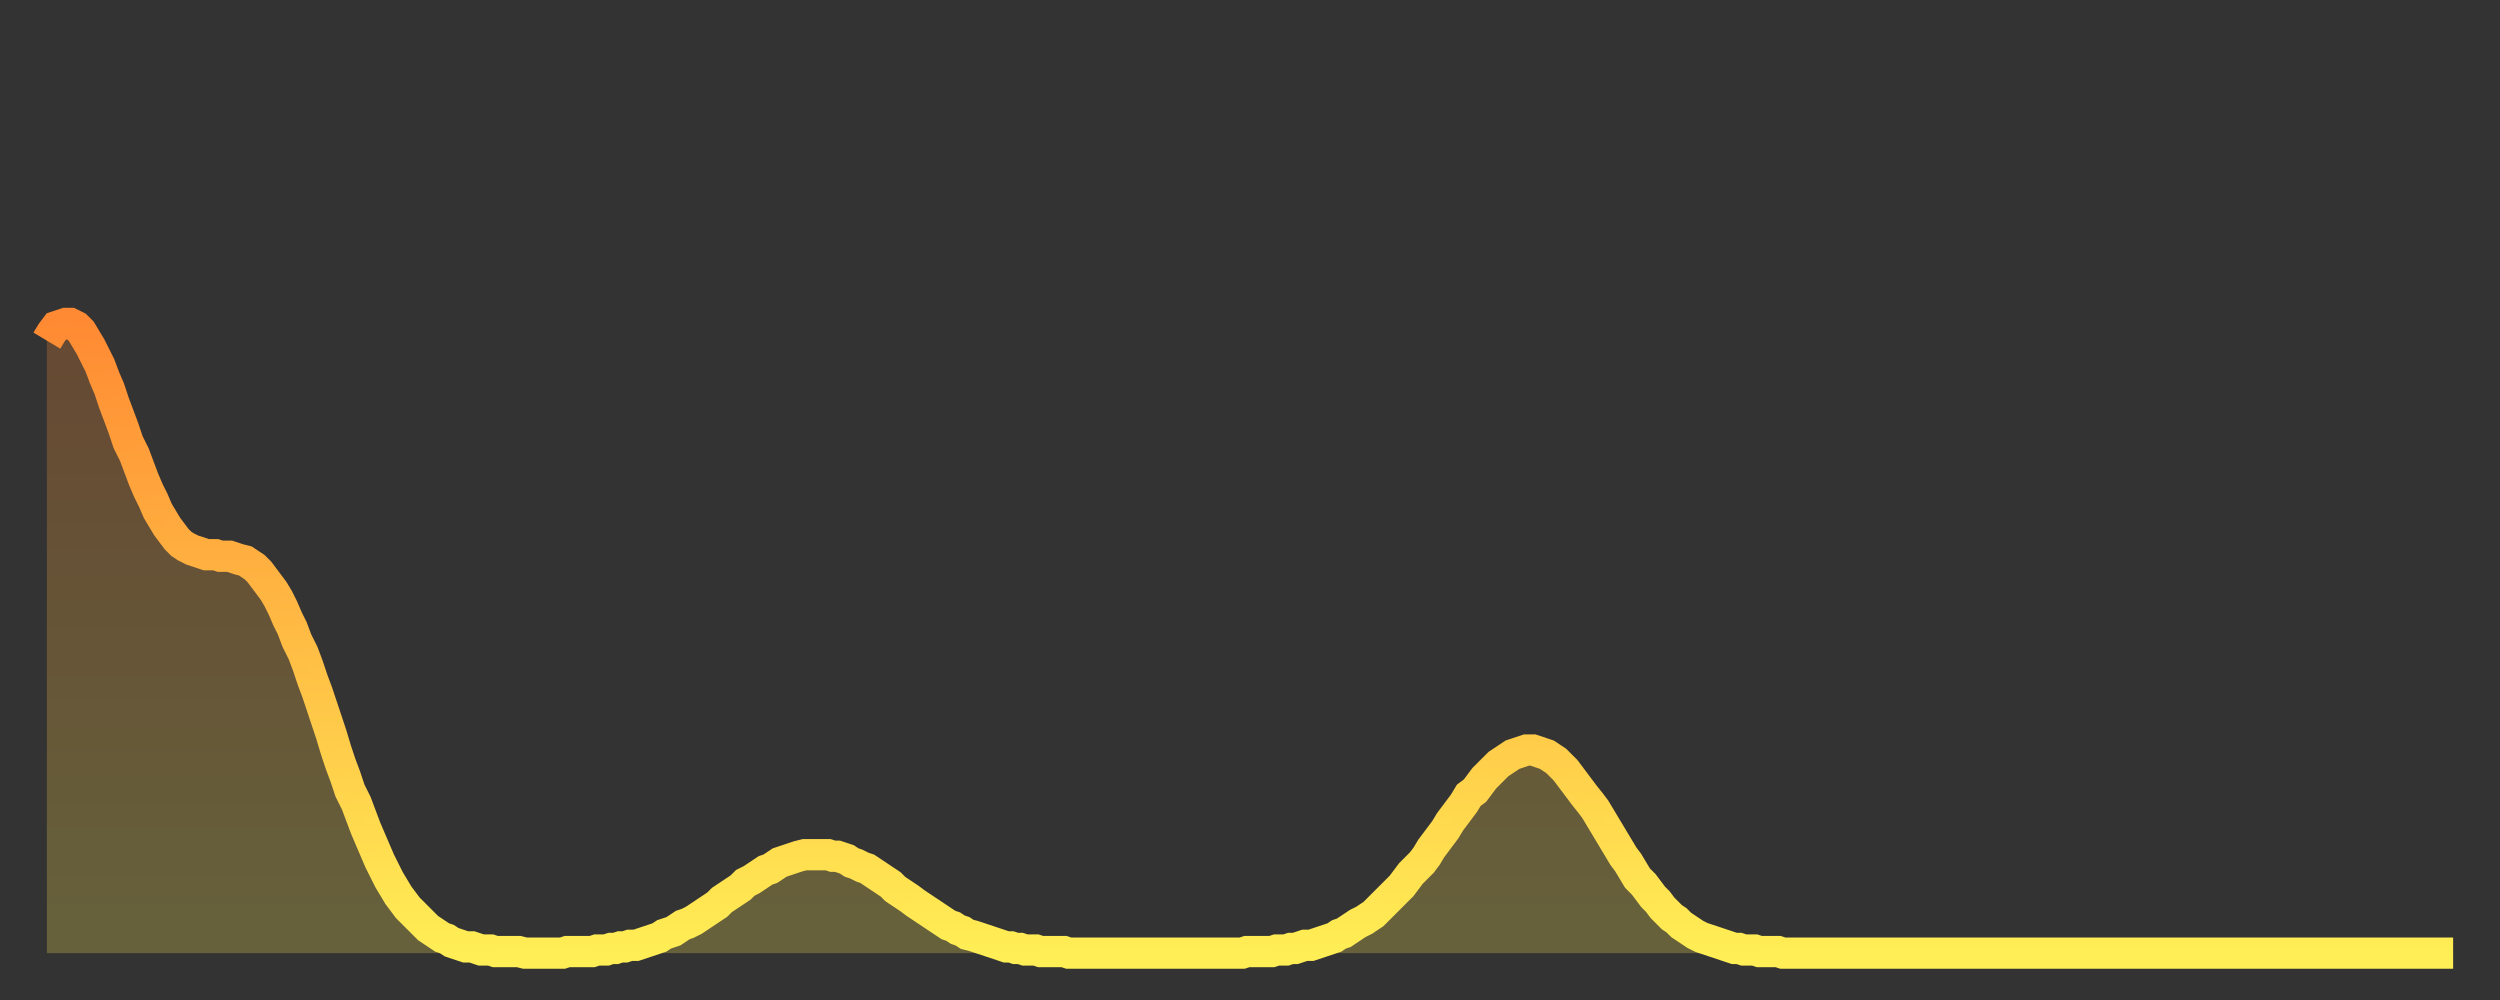 <?xml version="1.0" encoding="utf-8" ?>
<svg baseProfile="full" height="64" version="1.1" width="160" xmlns="http://www.w3.org/2000/svg" xmlns:ev="http://www.w3.org/2001/xml-events" xmlns:xlink="http://www.w3.org/1999/xlink"><rect width="100%" height="100%" fill="#333333" stroke="none"/><defs><linearGradient id="id1126780" x1="0" x2="0" y1="0" y2="1"><stop offset="0%" stop-color="#ff8a33" /><stop offset="50%" stop-color="#ffbc44" /><stop offset="100%" stop-color="#ffee55" /></linearGradient></defs><g transform="translate(3,3)"><g><path d="M 0.0 18.8 0.3 18.3 0.6 17.9 0.9 17.8 1.2 17.7 1.5 17.7 1.9 17.9 2.2 18.2 2.5 18.7 2.8 19.2 3.1 19.8 3.4 20.4 3.7 21.2 4.0 21.9 4.3 22.8 4.6 23.6 4.9 24.4 5.2 25.3 5.6 26.1 5.9 26.9 6.2 27.7 6.5 28.4 6.8 29.0 7.1 29.7 7.4 30.2 7.7 30.7 8.0 31.1 8.3 31.5 8.6 31.8 8.9 32.0 9.3 32.2 9.6 32.3 9.9 32.4 10.2 32.5 10.5 32.5 10.8 32.5 11.1 32.6 11.4 32.6 11.7 32.6 12.0 32.7 12.3 32.8 12.7 32.9 13.0 33.1 13.3 33.3 13.6 33.6 13.9 34.0 14.2 34.4 14.5 34.8 14.8 35.3 15.1 35.9 15.4 36.6 15.7 37.2 16.0 38.0 16.4 38.8 16.7 39.6 17.0 40.5 17.3 41.3 17.6 42.2 17.9 43.1 18.2 44.0 18.5 45.0 18.8 45.9 19.1 46.7 19.4 47.6 19.8 48.4 20.1 49.2 20.4 50.0 20.7 50.7 21.0 51.4 21.3 52.1 21.6 52.7 21.9 53.3 22.2 53.8 22.5 54.3 22.8 54.7 23.1 55.1 23.5 55.5 23.8 55.8 24.1 56.1 24.4 56.4 24.7 56.6 25.0 56.8 25.3 57.0 25.6 57.1 25.9 57.3 26.2 57.4 26.5 57.5 26.8 57.6 27.2 57.6 27.5 57.7 27.8 57.8 28.1 57.8 28.4 57.8 28.7 57.9 29.0 57.9 29.3 57.9 29.6 57.9 29.9 57.9 30.2 57.9 30.6 58.0 30.9 58.0 31.2 58.0 31.5 58.0 31.8 58.0 32.1 58.0 32.4 58.0 32.7 58.0 33.0 58.0 33.3 57.9 33.6 57.9 33.9 57.9 34.3 57.9 34.6 57.9 34.9 57.9 35.2 57.8 35.5 57.8 35.8 57.8 36.1 57.7 36.4 57.7 36.7 57.6 37.0 57.6 37.3 57.5 37.7 57.5 38.0 57.4 38.3 57.3 38.6 57.2 38.9 57.1 39.2 57.0 39.5 56.8 39.8 56.7 40.1 56.6 40.4 56.4 40.7 56.2 41.0 56.1 41.4 55.9 41.7 55.7 42.0 55.5 42.3 55.3 42.6 55.1 42.9 54.9 43.2 54.6 43.5 54.4 43.8 54.2 44.1 54.0 44.4 53.8 44.7 53.5 45.1 53.3 45.4 53.1 45.7 52.9 46.0 52.7 46.3 52.6 46.6 52.4 46.9 52.2 47.2 52.1 47.5 52.0 47.8 51.9 48.1 51.8 48.5 51.7 48.8 51.7 49.1 51.7 49.4 51.7 49.7 51.7 50.0 51.7 50.3 51.8 50.6 51.8 50.9 51.9 51.2 52.0 51.5 52.2 51.8 52.3 52.2 52.5 52.5 52.6 52.8 52.8 53.1 53.0 53.4 53.2 53.7 53.4 54.0 53.6 54.3 53.9 54.6 54.1 54.9 54.3 55.2 54.5 55.6 54.8 55.9 55.0 56.2 55.2 56.5 55.4 56.8 55.6 57.1 55.8 57.4 56.0 57.7 56.2 58.0 56.3 58.3 56.5 58.6 56.6 58.9 56.8 59.3 56.9 59.6 57.0 59.9 57.1 60.2 57.2 60.5 57.3 60.8 57.4 61.1 57.5 61.4 57.6 61.7 57.6 62.0 57.7 62.3 57.7 62.6 57.8 63.0 57.8 63.3 57.8 63.6 57.9 63.9 57.9 64.2 57.9 64.5 57.9 64.8 57.9 65.1 57.9 65.4 58.0 65.7 58.0 66.0 58.0 66.4 58.0 66.7 58.0 67.0 58.0 67.3 58.0 67.6 58.0 67.9 58.0 68.2 58.0 68.5 58.0 68.8 58.0 69.1 58.0 69.4 58.0 69.7 58.0 70.1 58.0 70.4 58.0 70.7 58.0 71.0 58.0 71.3 58.0 71.6 58.0 71.9 58.0 72.2 58.0 72.5 58.0 72.8 58.0 73.1 58.0 73.5 58.0 73.8 58.0 74.1 58.0 74.4 58.0 74.7 58.0 75.0 58.0 75.3 58.0 75.6 58.0 75.9 58.0 76.2 58.0 76.5 58.0 76.8 57.9 77.2 57.9 77.5 57.9 77.8 57.9 78.1 57.9 78.4 57.9 78.7 57.8 79.0 57.8 79.3 57.8 79.6 57.7 79.9 57.7 80.2 57.6 80.5 57.5 80.9 57.5 81.2 57.4 81.5 57.3 81.8 57.2 82.1 57.1 82.4 57.0 82.7 56.8 83.0 56.7 83.3 56.5 83.6 56.3 83.9 56.1 84.3 55.9 84.6 55.7 84.9 55.5 85.2 55.2 85.5 54.9 85.8 54.6 86.1 54.3 86.4 54.0 86.7 53.7 87.0 53.3 87.3 52.9 87.6 52.6 88.0 52.2 88.3 51.8 88.6 51.3 88.9 50.9 89.2 50.5 89.5 50.1 89.8 49.6 90.1 49.2 90.4 48.8 90.7 48.4 91.0 47.9 91.4 47.6 91.7 47.2 92.0 46.8 92.3 46.5 92.6 46.2 92.9 45.9 93.2 45.7 93.5 45.5 93.8 45.3 94.1 45.2 94.4 45.1 94.7 45.0 95.1 45.0 95.4 45.1 95.7 45.2 96.0 45.3 96.3 45.5 96.6 45.7 96.9 46.0 97.2 46.3 97.5 46.7 97.8 47.1 98.1 47.5 98.4 47.9 98.8 48.4 99.1 48.8 99.4 49.3 99.7 49.8 100.0 50.3 100.3 50.8 100.6 51.3 100.9 51.8 101.2 52.2 101.5 52.7 101.8 53.2 102.2 53.6 102.5 54.0 102.8 54.4 103.1 54.7 103.4 55.1 103.7 55.4 104.0 55.7 104.3 55.9 104.6 56.2 104.9 56.4 105.2 56.6 105.5 56.8 105.9 57.0 106.2 57.1 106.5 57.2 106.8 57.3 107.1 57.4 107.4 57.5 107.7 57.6 108.0 57.7 108.3 57.7 108.6 57.8 108.9 57.8 109.3 57.8 109.6 57.9 109.9 57.9 110.2 57.9 110.5 57.9 110.8 57.9 111.1 58.0 111.4 58.0 111.7 58.0 112.0 58.0 112.3 58.0 112.6 58.0 113.0 58.0 113.3 58.0 113.6 58.0 113.9 58.0 114.2 58.0 114.5 58.0 114.8 58.0 115.1 58.0 115.4 58.0 115.7 58.0 116.0 58.0 116.3 58.0 116.7 58.0 117.0 58.0 117.3 58.0 117.6 58.0 117.9 58.0 118.2 58.0 118.5 58.0 118.8 58.0 119.1 58.0 119.4 58.0 119.7 58.0 120.1 58.0 120.4 58.0 120.7 58.0 121.0 58.0 121.3 58.0 121.6 58.0 121.9 58.0 122.2 58.0 122.5 58.0 122.8 58.0 123.1 58.0 123.4 58.0 123.8 58.0 124.1 58.0 124.4 58.0 124.7 58.0 125.0 58.0 125.3 58.0 125.6 58.0 125.9 58.0 126.2 58.0 126.5 58.0 126.8 58.0 127.2 58.0 127.5 58.0 127.8 58.0 128.1 58.0 128.4 58.0 128.7 58.0 129.0 58.0 129.3 58.0 129.6 58.0 129.9 58.0 130.2 58.0 130.5 58.0 130.9 58.0 131.2 58.0 131.5 58.0 131.8 58.0 132.1 58.0 132.4 58.0 132.7 58.0 133.0 58.0 133.3 58.0 133.6 58.0 133.9 58.0 134.2 58.0 134.6 58.0 134.9 58.0 135.2 58.0 135.5 58.0 135.8 58.0 136.1 58.0 136.4 58.0 136.7 58.0 137.0 58.0 137.3 58.0 137.6 58.0 138.0 58.0 138.3 58.0 138.6 58.0 138.9 58.0 139.2 58.0 139.5 58.0 139.8 58.0 140.1 58.0 140.4 58.0 140.7 58.0 141.0 58.0 141.3 58.0 141.7 58.0 142.0 58.0 142.3 58.0 142.6 58.0 142.9 58.0 143.2 58.0 143.5 58.0 143.8 58.0 144.1 58.0 144.4 58.0 144.7 58.0 145.1 58.0 145.4 58.0 145.7 58.0 146.0 58.0 146.3 58.0 146.6 58.0 146.9 58.0 147.2 58.0 147.5 58.0 147.8 58.0 148.1 58.0 148.4 58.0 148.8 58.0 149.1 58.0 149.4 58.0 149.7 58.0 150.0 58.0 150.3 58.0 150.6 58.0 150.9 58.0 151.2 58.0 151.5 58.0 151.8 58.0 152.1 58.0 152.5 58.0 152.8 58.0 153.1 58.0 153.4 58.0 153.7 58.0 154.0 58.0" fill="none" id="graph-curve" opacity="1" stroke="url(#id1126780)" stroke-width="2" /><path d="M 0 58 L 0.0 18.8 0.3 18.3 0.6 17.9 0.9 17.8 1.2 17.7 1.5 17.7 1.9 17.9 2.2 18.2 2.5 18.7 2.8 19.2 3.1 19.8 3.4 20.4 3.7 21.2 4.0 21.9 4.3 22.8 4.6 23.6 4.9 24.4 5.2 25.3 5.6 26.1 5.9 26.9 6.2 27.7 6.5 28.4 6.8 29.0 7.1 29.7 7.4 30.2 7.7 30.7 8.0 31.1 8.3 31.5 8.6 31.8 8.9 32.0 9.3 32.2 9.6 32.3 9.9 32.4 10.2 32.5 10.5 32.5 10.8 32.5 11.1 32.6 11.4 32.6 11.7 32.6 12.0 32.7 12.3 32.8 12.7 32.9 13.0 33.1 13.3 33.3 13.6 33.6 13.9 34.0 14.2 34.4 14.5 34.8 14.8 35.3 15.1 35.9 15.4 36.6 15.7 37.2 16.0 38.0 16.4 38.8 16.7 39.6 17.0 40.5 17.3 41.3 17.6 42.2 17.9 43.1 18.2 44.0 18.5 45.0 18.8 45.9 19.1 46.7 19.4 47.6 19.8 48.4 20.1 49.2 20.4 50.0 20.7 50.7 21.0 51.4 21.3 52.1 21.6 52.7 21.9 53.3 22.2 53.8 22.5 54.3 22.8 54.7 23.1 55.1 23.5 55.5 23.8 55.8 24.1 56.1 24.4 56.4 24.7 56.6 25.0 56.8 25.3 57.0 25.6 57.1 25.9 57.3 26.2 57.4 26.5 57.5 26.8 57.6 27.2 57.6 27.5 57.7 27.8 57.8 28.1 57.8 28.4 57.8 28.7 57.9 29.0 57.9 29.3 57.9 29.6 57.9 29.9 57.9 30.2 57.9 30.6 58.0 30.9 58.0 31.2 58.0 31.5 58.0 31.8 58.0 32.1 58.0 32.4 58.0 32.7 58.0 33.0 58.0 33.3 57.9 33.6 57.9 33.9 57.9 34.3 57.9 34.6 57.9 34.9 57.9 35.2 57.8 35.5 57.8 35.8 57.8 36.1 57.7 36.4 57.7 36.7 57.6 37.0 57.6 37.3 57.5 37.7 57.5 38.0 57.4 38.3 57.3 38.6 57.2 38.9 57.1 39.2 57.0 39.5 56.8 39.8 56.7 40.1 56.6 40.4 56.4 40.7 56.2 41.0 56.1 41.4 55.9 41.7 55.7 42.0 55.5 42.3 55.3 42.6 55.1 42.9 54.9 43.2 54.6 43.5 54.4 43.8 54.2 44.1 54.0 44.4 53.8 44.7 53.5 45.1 53.3 45.4 53.1 45.7 52.9 46.0 52.7 46.3 52.6 46.6 52.4 46.9 52.2 47.2 52.1 47.5 52.0 47.8 51.9 48.1 51.8 48.5 51.7 48.8 51.7 49.1 51.7 49.4 51.7 49.7 51.7 50.0 51.7 50.3 51.8 50.6 51.8 50.9 51.9 51.2 52.0 51.5 52.2 51.8 52.3 52.2 52.5 52.5 52.6 52.8 52.8 53.1 53.0 53.4 53.2 53.7 53.4 54.0 53.6 54.3 53.9 54.6 54.1 54.9 54.3 55.2 54.5 55.6 54.8 55.9 55.0 56.2 55.2 56.5 55.4 56.8 55.6 57.1 55.8 57.4 56.0 57.7 56.2 58.0 56.3 58.3 56.5 58.6 56.6 58.9 56.8 59.3 56.9 59.6 57.0 59.9 57.1 60.2 57.2 60.5 57.3 60.8 57.4 61.1 57.5 61.4 57.6 61.7 57.6 62.0 57.7 62.3 57.7 62.6 57.8 63.0 57.8 63.3 57.8 63.6 57.9 63.9 57.9 64.2 57.9 64.5 57.9 64.8 57.9 65.1 57.9 65.4 58.0 65.7 58.0 66.0 58.0 66.4 58.0 66.7 58.0 67.0 58.0 67.3 58.0 67.6 58.0 67.9 58.0 68.2 58.0 68.5 58.0 68.8 58.0 69.1 58.0 69.4 58.0 69.7 58.0 70.1 58.0 70.4 58.0 70.7 58.0 71.0 58.0 71.3 58.0 71.6 58.0 71.9 58.0 72.2 58.0 72.5 58.0 72.8 58.0 73.1 58.0 73.5 58.0 73.8 58.0 74.1 58.0 74.4 58.0 74.7 58.0 75.0 58.0 75.3 58.0 75.6 58.0 75.9 58.0 76.2 58.0 76.5 58.0 76.8 57.9 77.2 57.9 77.5 57.9 77.8 57.9 78.1 57.9 78.4 57.9 78.7 57.8 79.0 57.8 79.3 57.8 79.6 57.7 79.9 57.7 80.2 57.6 80.5 57.5 80.9 57.5 81.2 57.4 81.5 57.3 81.8 57.2 82.1 57.1 82.4 57.0 82.7 56.8 83.0 56.7 83.3 56.5 83.6 56.3 83.9 56.1 84.3 55.9 84.6 55.7 84.9 55.5 85.2 55.2 85.5 54.9 85.8 54.6 86.1 54.3 86.4 54.0 86.7 53.7 87.0 53.3 87.3 52.9 87.6 52.6 88.0 52.2 88.3 51.8 88.6 51.3 88.9 50.9 89.2 50.5 89.5 50.1 89.8 49.6 90.1 49.2 90.4 48.8 90.7 48.4 91.0 47.9 91.4 47.6 91.7 47.2 92.0 46.8 92.3 46.5 92.6 46.2 92.9 45.9 93.2 45.7 93.5 45.5 93.8 45.3 94.1 45.2 94.4 45.1 94.7 45.0 95.1 45.0 95.4 45.1 95.7 45.2 96.0 45.3 96.3 45.5 96.6 45.7 96.9 46.0 97.2 46.3 97.5 46.7 97.8 47.1 98.1 47.5 98.4 47.9 98.8 48.4 99.1 48.8 99.4 49.3 99.7 49.8 100.0 50.3 100.3 50.8 100.6 51.3 100.9 51.8 101.2 52.2 101.5 52.7 101.8 53.2 102.2 53.6 102.5 54.0 102.8 54.4 103.1 54.7 103.4 55.1 103.7 55.4 104.0 55.7 104.3 55.9 104.6 56.2 104.9 56.4 105.2 56.6 105.5 56.8 105.9 57.0 106.2 57.1 106.5 57.2 106.8 57.3 107.1 57.4 107.4 57.5 107.7 57.6 108.0 57.7 108.3 57.7 108.6 57.8 108.9 57.8 109.3 57.8 109.6 57.9 109.9 57.9 110.2 57.9 110.5 57.9 110.8 57.9 111.1 58.0 111.4 58.0 111.7 58.0 112.0 58.0 112.3 58.0 112.6 58.0 113.0 58.0 113.3 58.0 113.6 58.0 113.9 58.0 114.2 58.0 114.5 58.0 114.8 58.0 115.1 58.0 115.4 58.0 115.7 58.0 116.0 58.0 116.3 58.0 116.7 58.0 117.0 58.0 117.3 58.0 117.6 58.0 117.9 58.0 118.2 58.0 118.5 58.0 118.8 58.0 119.1 58.0 119.4 58.0 119.7 58.0 120.1 58.0 120.4 58.0 120.7 58.0 121.0 58.0 121.3 58.0 121.6 58.0 121.9 58.0 122.2 58.0 122.5 58.0 122.8 58.0 123.1 58.0 123.4 58.0 123.8 58.0 124.1 58.0 124.4 58.0 124.7 58.0 125.0 58.0 125.3 58.0 125.6 58.0 125.9 58.0 126.2 58.0 126.5 58.0 126.8 58.0 127.2 58.0 127.5 58.0 127.8 58.0 128.1 58.0 128.4 58.0 128.7 58.0 129.0 58.0 129.3 58.0 129.6 58.0 129.9 58.0 130.2 58.0 130.5 58.0 130.9 58.0 131.2 58.0 131.5 58.0 131.8 58.0 132.1 58.0 132.4 58.0 132.7 58.0 133.0 58.0 133.3 58.0 133.6 58.0 133.9 58.0 134.2 58.0 134.6 58.0 134.9 58.0 135.2 58.0 135.5 58.0 135.8 58.0 136.1 58.0 136.4 58.0 136.7 58.0 137.0 58.0 137.3 58.0 137.6 58.0 138.0 58.0 138.3 58.0 138.6 58.0 138.9 58.0 139.2 58.0 139.5 58.0 139.8 58.0 140.1 58.0 140.4 58.0 140.7 58.0 141.0 58.0 141.3 58.0 141.7 58.0 142.0 58.0 142.3 58.0 142.6 58.0 142.9 58.0 143.2 58.0 143.5 58.0 143.8 58.0 144.1 58.0 144.4 58.0 144.7 58.0 145.1 58.0 145.4 58.0 145.7 58.0 146.0 58.0 146.3 58.0 146.6 58.0 146.9 58.0 147.2 58.0 147.5 58.0 147.8 58.0 148.1 58.0 148.4 58.0 148.8 58.0 149.1 58.0 149.4 58.0 149.7 58.0 150.0 58.0 150.3 58.0 150.6 58.0 150.9 58.0 151.2 58.0 151.5 58.0 151.8 58.0 152.1 58.0 152.5 58.0 152.8 58.0 153.1 58.0 153.4 58.0 153.7 58.0 154.0 58.0 154 58" fill="url(#id1126780)" fill-opacity=".25" id="graph-shadow" /></g></g></svg>